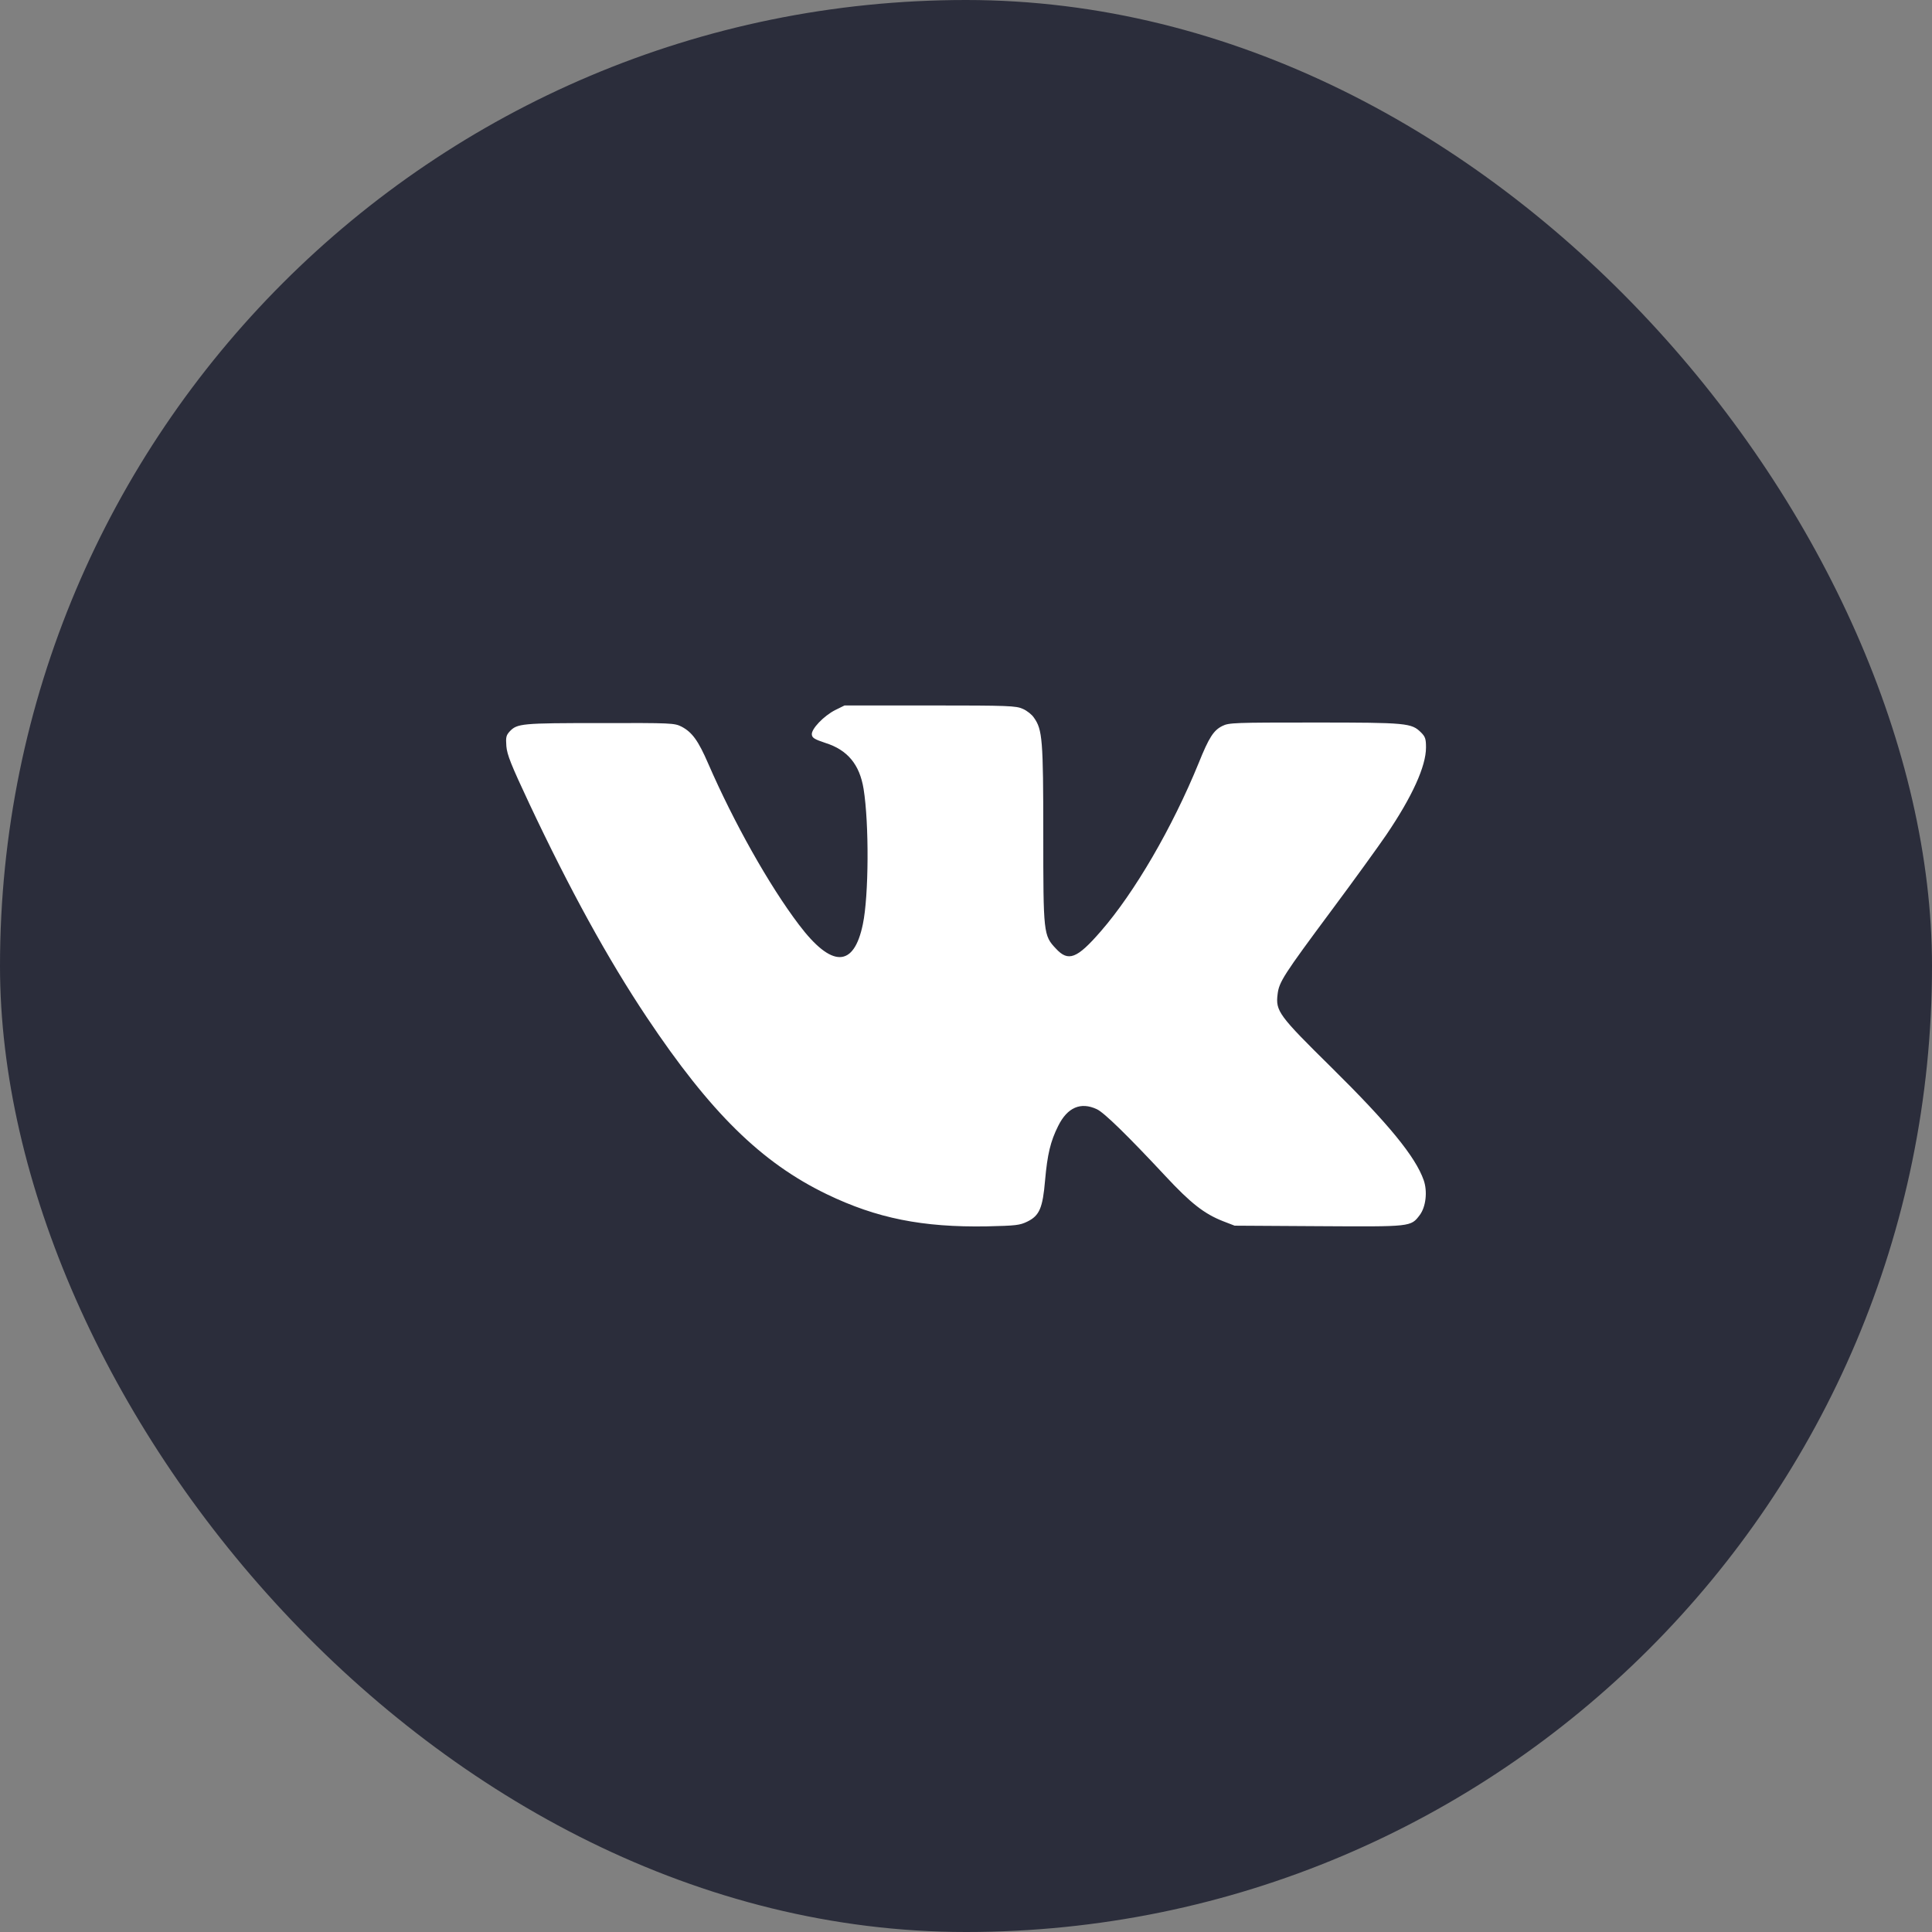 <svg width="42" height="42" viewBox="0 0 42 42" fill="none" xmlns="http://www.w3.org/2000/svg">
<rect x="0" y="0" width="42" height="42" fill="#808080" stroke="none"/>
<rect width="42" height="42" rx="21" fill="#2B2D3B"/>
<g clip-path="url(#clip0_49_1616)">
<path d="M18.161 15.434C17.911 15.559 17.629 15.852 17.649 15.973C17.657 16.043 17.715 16.074 17.938 16.149C18.426 16.301 18.688 16.621 18.774 17.152C18.895 17.906 18.887 19.477 18.758 20.09C18.563 21.039 18.082 21.047 17.368 20.102C16.719 19.246 15.95 17.875 15.395 16.598C15.18 16.102 15.047 15.918 14.817 15.797C14.661 15.719 14.606 15.715 13.047 15.719C11.344 15.719 11.243 15.727 11.079 15.902C11.004 15.985 10.993 16.027 11.008 16.223C11.024 16.41 11.11 16.625 11.504 17.465C12.387 19.34 13.215 20.848 14.059 22.113C15.442 24.184 16.551 25.274 17.973 25.961C19.059 26.485 20.055 26.684 21.454 26.66C22.09 26.645 22.168 26.637 22.336 26.555C22.598 26.426 22.668 26.258 22.719 25.66C22.77 25.09 22.836 24.813 23.004 24.477C23.204 24.074 23.493 23.949 23.844 24.113C24 24.184 24.508 24.68 25.332 25.563C25.887 26.16 26.18 26.387 26.586 26.547L26.84 26.645L28.665 26.656C30.688 26.668 30.668 26.672 30.864 26.414C30.997 26.238 31.036 25.902 30.95 25.656C30.77 25.145 30.192 24.438 28.946 23.207C27.801 22.078 27.727 21.981 27.774 21.613C27.805 21.348 27.903 21.195 28.942 19.797C29.434 19.137 29.969 18.395 30.137 18.149C30.704 17.313 31 16.656 31 16.25C31 16.063 30.985 16.016 30.891 15.922C30.684 15.719 30.594 15.707 28.579 15.707C26.832 15.707 26.715 15.711 26.575 15.781C26.383 15.875 26.282 16.031 26.059 16.586C25.485 17.992 24.665 19.402 23.93 20.246C23.411 20.844 23.223 20.914 22.954 20.621C22.684 20.336 22.68 20.293 22.68 18.133C22.68 16.078 22.661 15.86 22.477 15.602C22.434 15.535 22.325 15.449 22.235 15.41C22.086 15.344 21.946 15.336 20.215 15.336H18.36L18.161 15.434Z" fill="white"/>
</g>
<defs>
<clipPath id="clip0_49_1616">
<rect width="20" height="20" fill="white" transform="translate(11 11)"/>
</clipPath>
</defs>
</svg>
